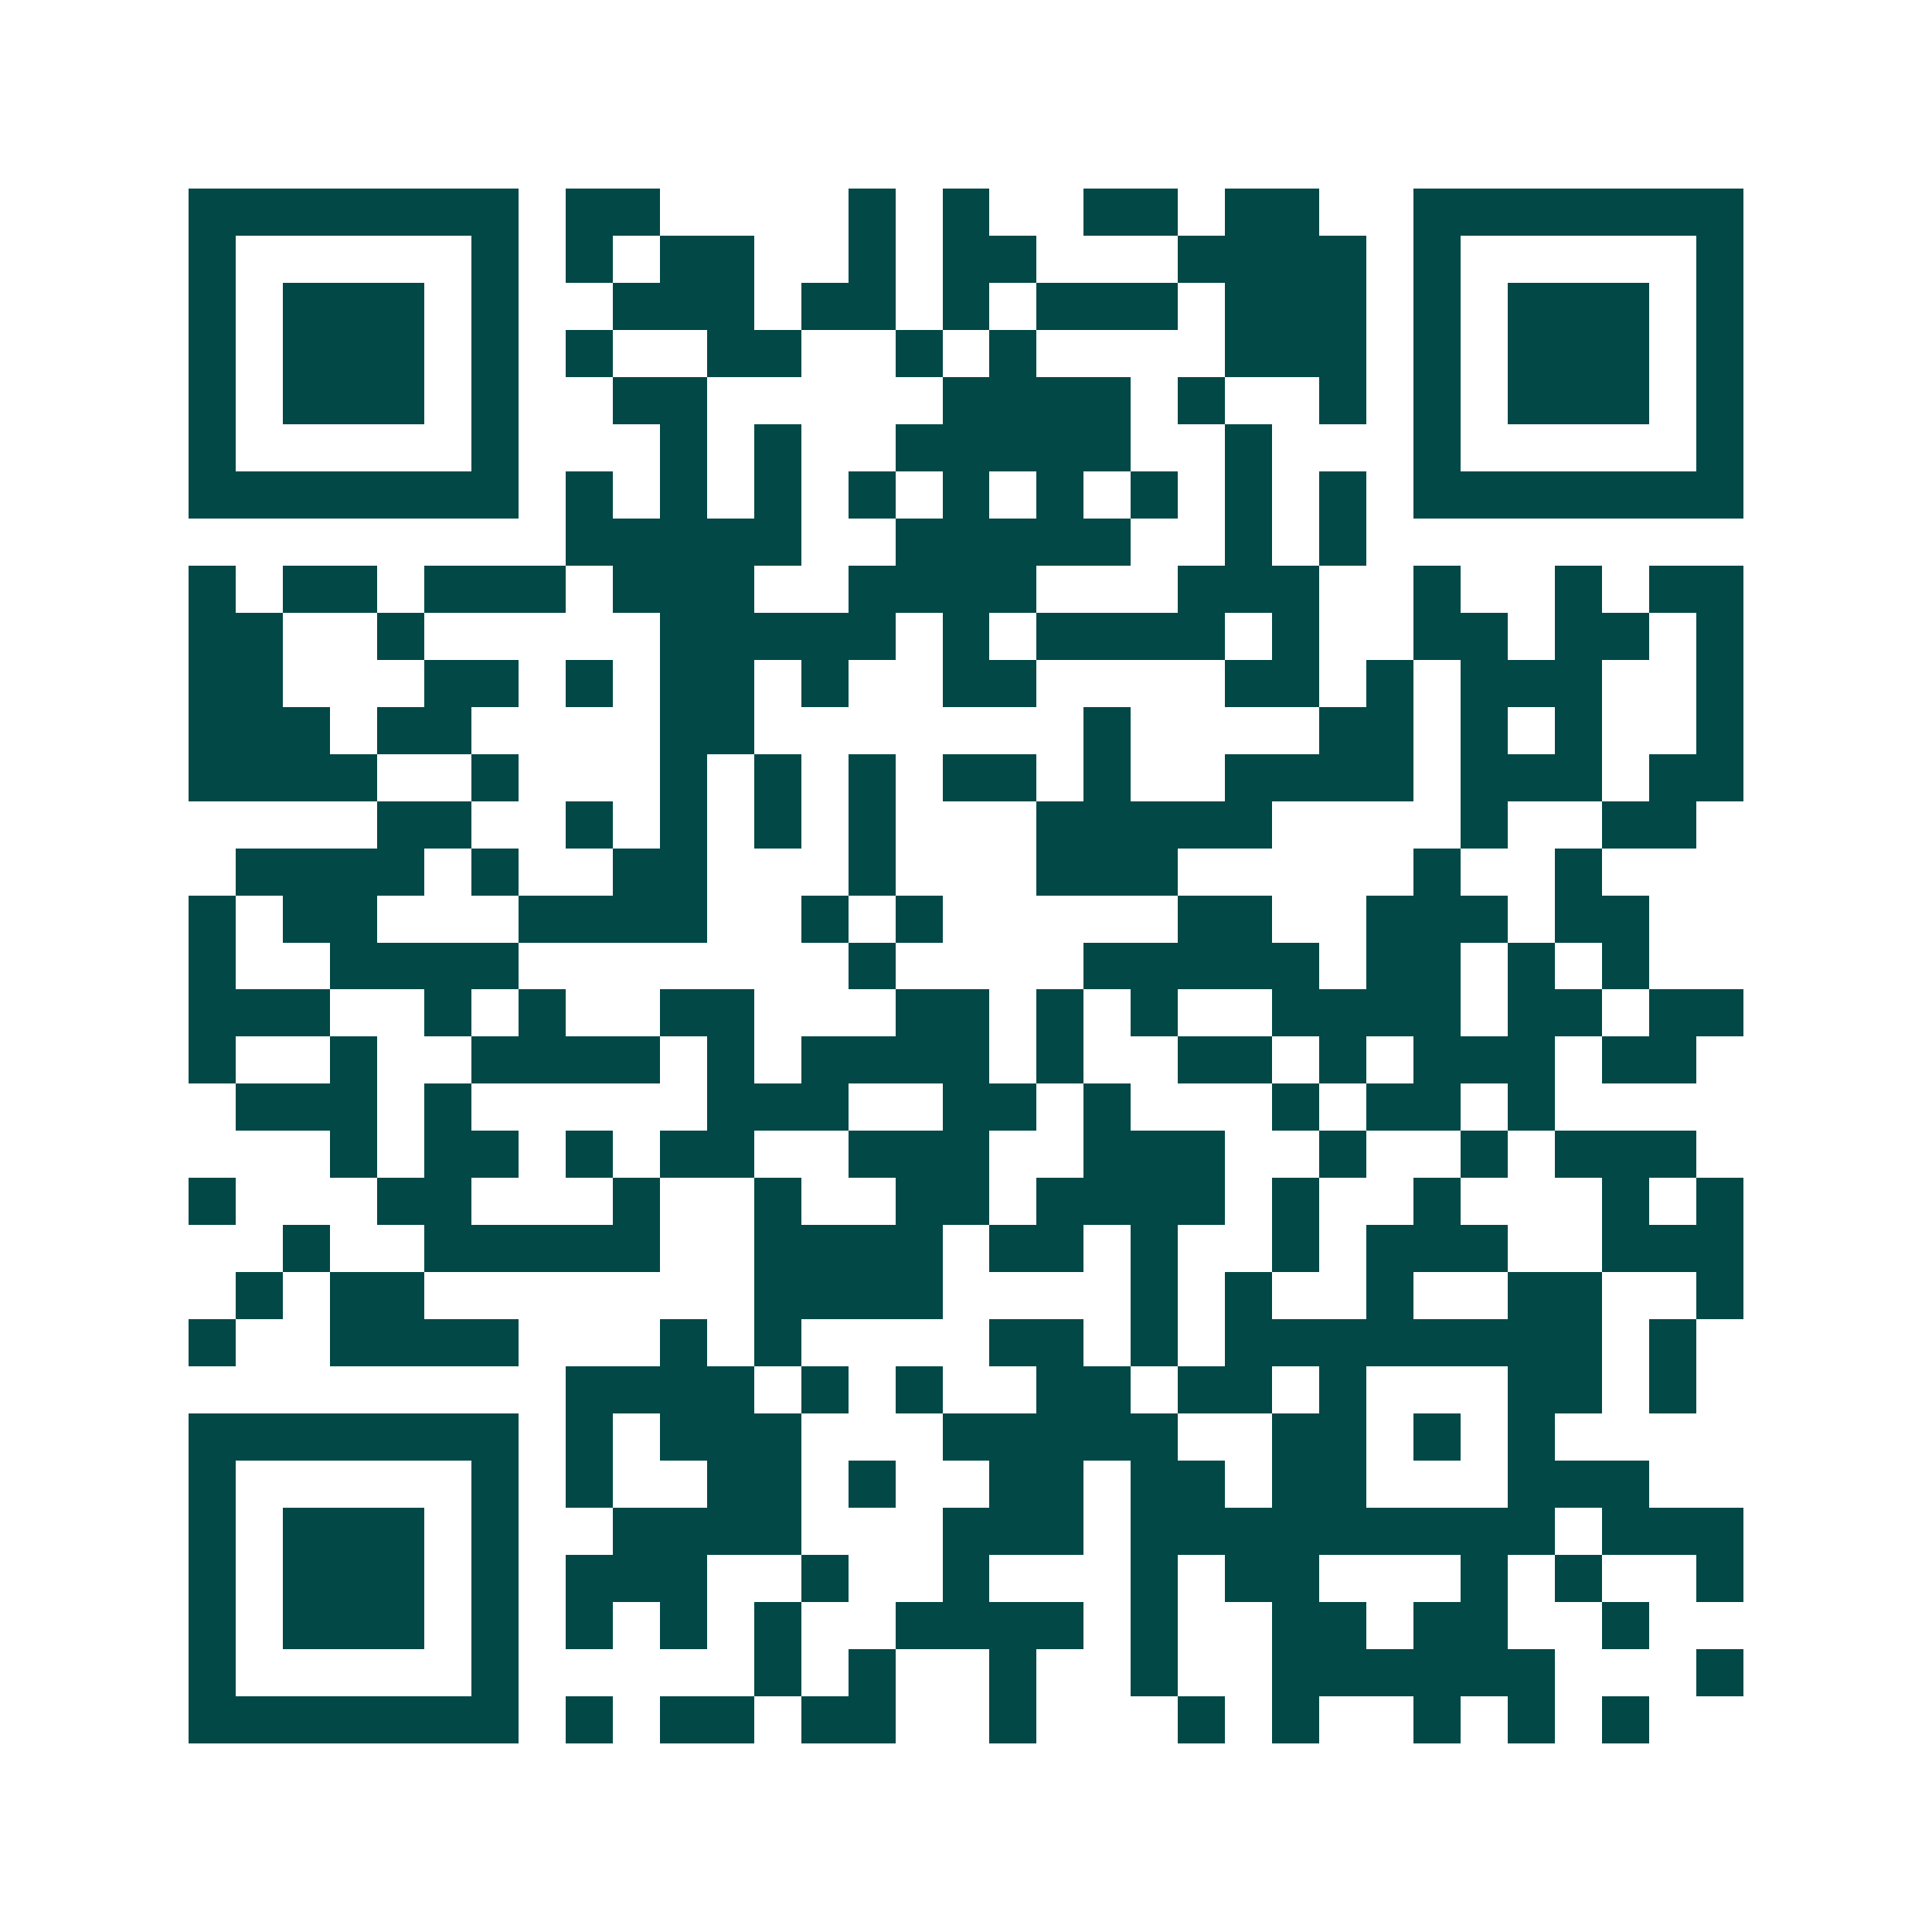 <svg xmlns="http://www.w3.org/2000/svg" width="200" height="200" viewBox="0 0 41 41" shape-rendering="crispEdges"><path fill="#ffffff" d="M0 0h41v41H0z"/><path stroke="#014847" d="M4 4.5h7m1 0h2m4 0h1m1 0h1m2 0h2m1 0h2m2 0h7M4 5.5h1m5 0h1m1 0h1m1 0h2m2 0h1m1 0h2m3 0h4m1 0h1m5 0h1M4 6.5h1m1 0h3m1 0h1m2 0h3m1 0h2m1 0h1m1 0h3m1 0h3m1 0h1m1 0h3m1 0h1M4 7.5h1m1 0h3m1 0h1m1 0h1m2 0h2m2 0h1m1 0h1m4 0h3m1 0h1m1 0h3m1 0h1M4 8.5h1m1 0h3m1 0h1m2 0h2m5 0h4m1 0h1m2 0h1m1 0h1m1 0h3m1 0h1M4 9.5h1m5 0h1m3 0h1m1 0h1m2 0h5m2 0h1m3 0h1m5 0h1M4 10.5h7m1 0h1m1 0h1m1 0h1m1 0h1m1 0h1m1 0h1m1 0h1m1 0h1m1 0h1m1 0h7M12 11.5h5m2 0h5m2 0h1m1 0h1M4 12.5h1m1 0h2m1 0h3m1 0h3m2 0h4m3 0h3m2 0h1m2 0h1m1 0h2M4 13.5h2m2 0h1m5 0h5m1 0h1m1 0h4m1 0h1m2 0h2m1 0h2m1 0h1M4 14.5h2m3 0h2m1 0h1m1 0h2m1 0h1m2 0h2m4 0h2m1 0h1m1 0h3m2 0h1M4 15.5h3m1 0h2m4 0h2m7 0h1m4 0h2m1 0h1m1 0h1m2 0h1M4 16.5h4m2 0h1m3 0h1m1 0h1m1 0h1m1 0h2m1 0h1m2 0h4m1 0h3m1 0h2M8 17.5h2m2 0h1m1 0h1m1 0h1m1 0h1m3 0h5m4 0h1m2 0h2M5 18.5h4m1 0h1m2 0h2m3 0h1m3 0h3m5 0h1m2 0h1M4 19.5h1m1 0h2m3 0h4m2 0h1m1 0h1m5 0h2m2 0h3m1 0h2M4 20.5h1m2 0h4m7 0h1m4 0h5m1 0h2m1 0h1m1 0h1M4 21.5h3m2 0h1m1 0h1m2 0h2m3 0h2m1 0h1m1 0h1m2 0h4m1 0h2m1 0h2M4 22.5h1m2 0h1m2 0h4m1 0h1m1 0h4m1 0h1m2 0h2m1 0h1m1 0h3m1 0h2M5 23.5h3m1 0h1m5 0h3m2 0h2m1 0h1m3 0h1m1 0h2m1 0h1M7 24.5h1m1 0h2m1 0h1m1 0h2m2 0h3m2 0h3m2 0h1m2 0h1m1 0h3M4 25.5h1m3 0h2m3 0h1m2 0h1m2 0h2m1 0h4m1 0h1m2 0h1m3 0h1m1 0h1M6 26.5h1m2 0h5m2 0h4m1 0h2m1 0h1m2 0h1m1 0h3m2 0h3M5 27.5h1m1 0h2m7 0h4m4 0h1m1 0h1m2 0h1m2 0h2m2 0h1M4 28.5h1m2 0h4m3 0h1m1 0h1m4 0h2m1 0h1m1 0h8m1 0h1M12 29.5h4m1 0h1m1 0h1m2 0h2m1 0h2m1 0h1m3 0h2m1 0h1M4 30.5h7m1 0h1m1 0h3m3 0h5m2 0h2m1 0h1m1 0h1M4 31.5h1m5 0h1m1 0h1m2 0h2m1 0h1m2 0h2m1 0h2m1 0h2m3 0h3M4 32.5h1m1 0h3m1 0h1m2 0h4m3 0h3m1 0h9m1 0h3M4 33.5h1m1 0h3m1 0h1m1 0h3m2 0h1m2 0h1m3 0h1m1 0h2m3 0h1m1 0h1m2 0h1M4 34.5h1m1 0h3m1 0h1m1 0h1m1 0h1m1 0h1m2 0h4m1 0h1m2 0h2m1 0h2m2 0h1M4 35.5h1m5 0h1m5 0h1m1 0h1m2 0h1m2 0h1m2 0h6m3 0h1M4 36.5h7m1 0h1m1 0h2m1 0h2m2 0h1m3 0h1m1 0h1m2 0h1m1 0h1m1 0h1"/></svg>
